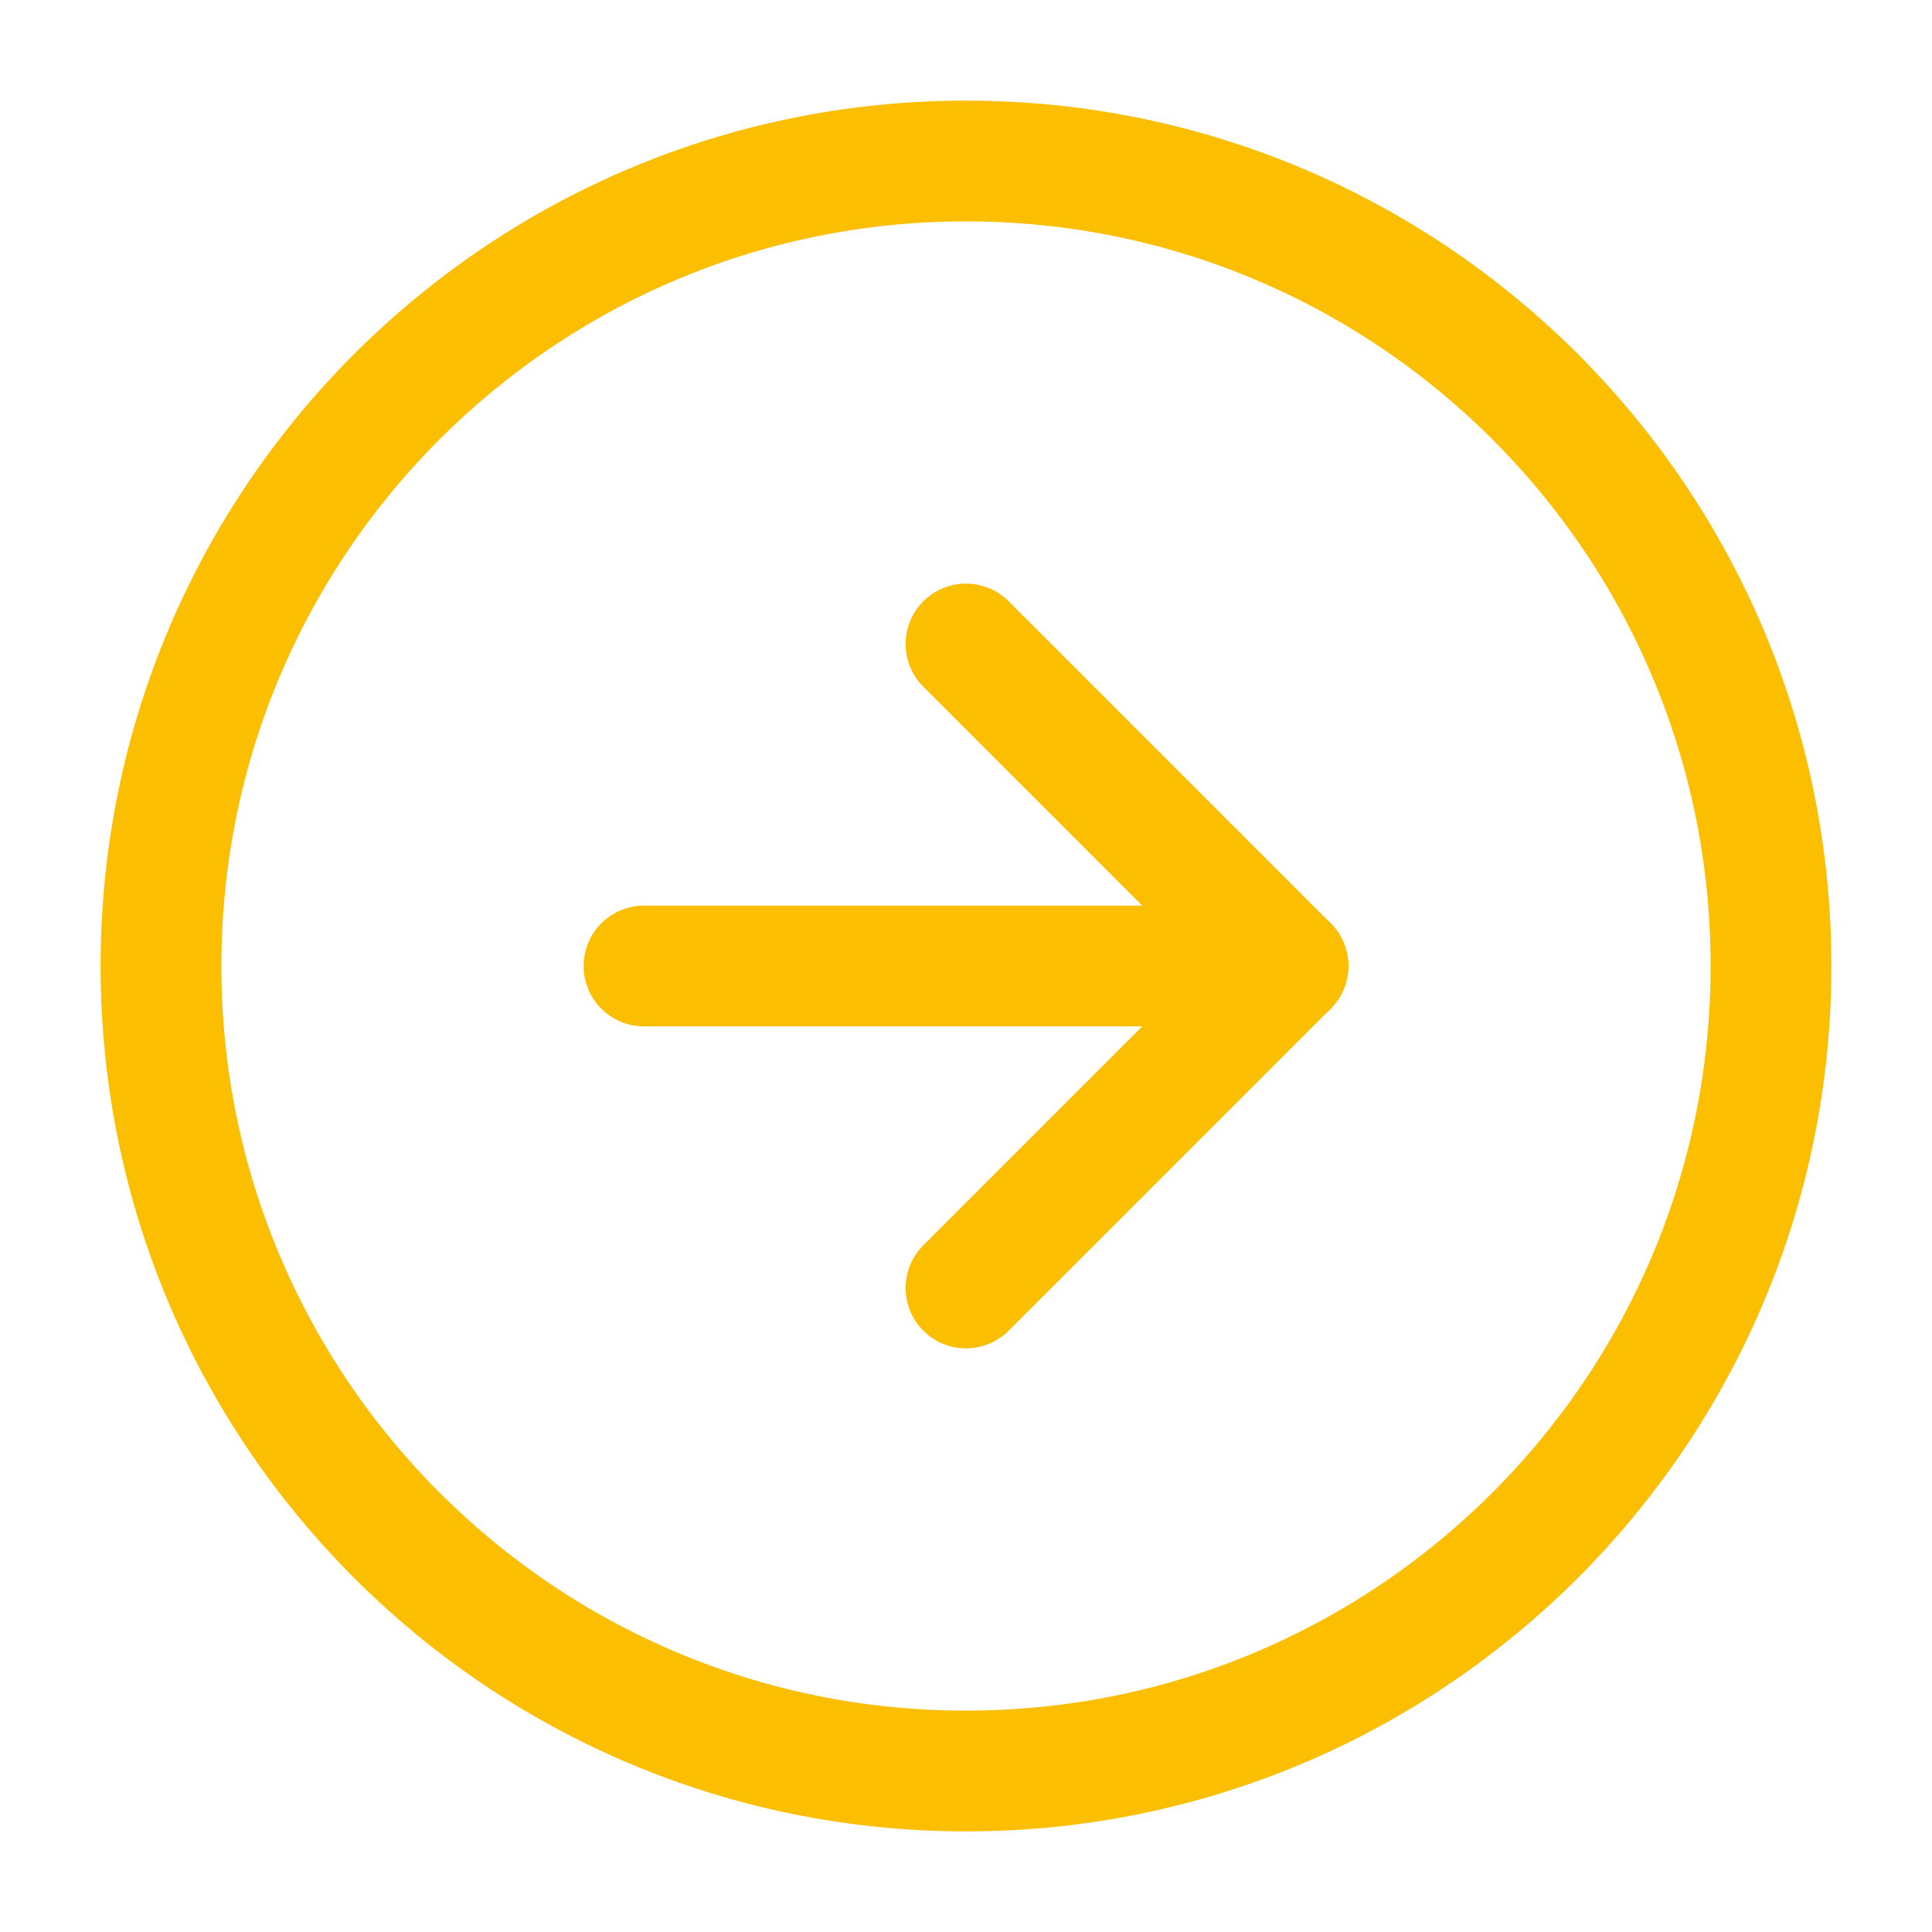 <svg width="24" height="24" viewBox="0 0 24 24" fill="none" xmlns="http://www.w3.org/2000/svg">
<path d="M12 22C6.477 22 2 17.523 2 12C2 6.477 6.477 2 12 2C17.523 2 22 6.477 22 12C22 17.523 17.523 22 12 22Z" stroke="#FBBE00" stroke-width="1.5" stroke-linecap="round" stroke-linejoin="round"/>
<path d="M12 8L16 12L12 16" stroke="#FBBE00" stroke-width="1.5" stroke-linecap="round" stroke-linejoin="round"/>
<path d="M8 12L16 12" stroke="#FBBE00" stroke-width="1.5" stroke-linecap="round" stroke-linejoin="round"/>
</svg>
